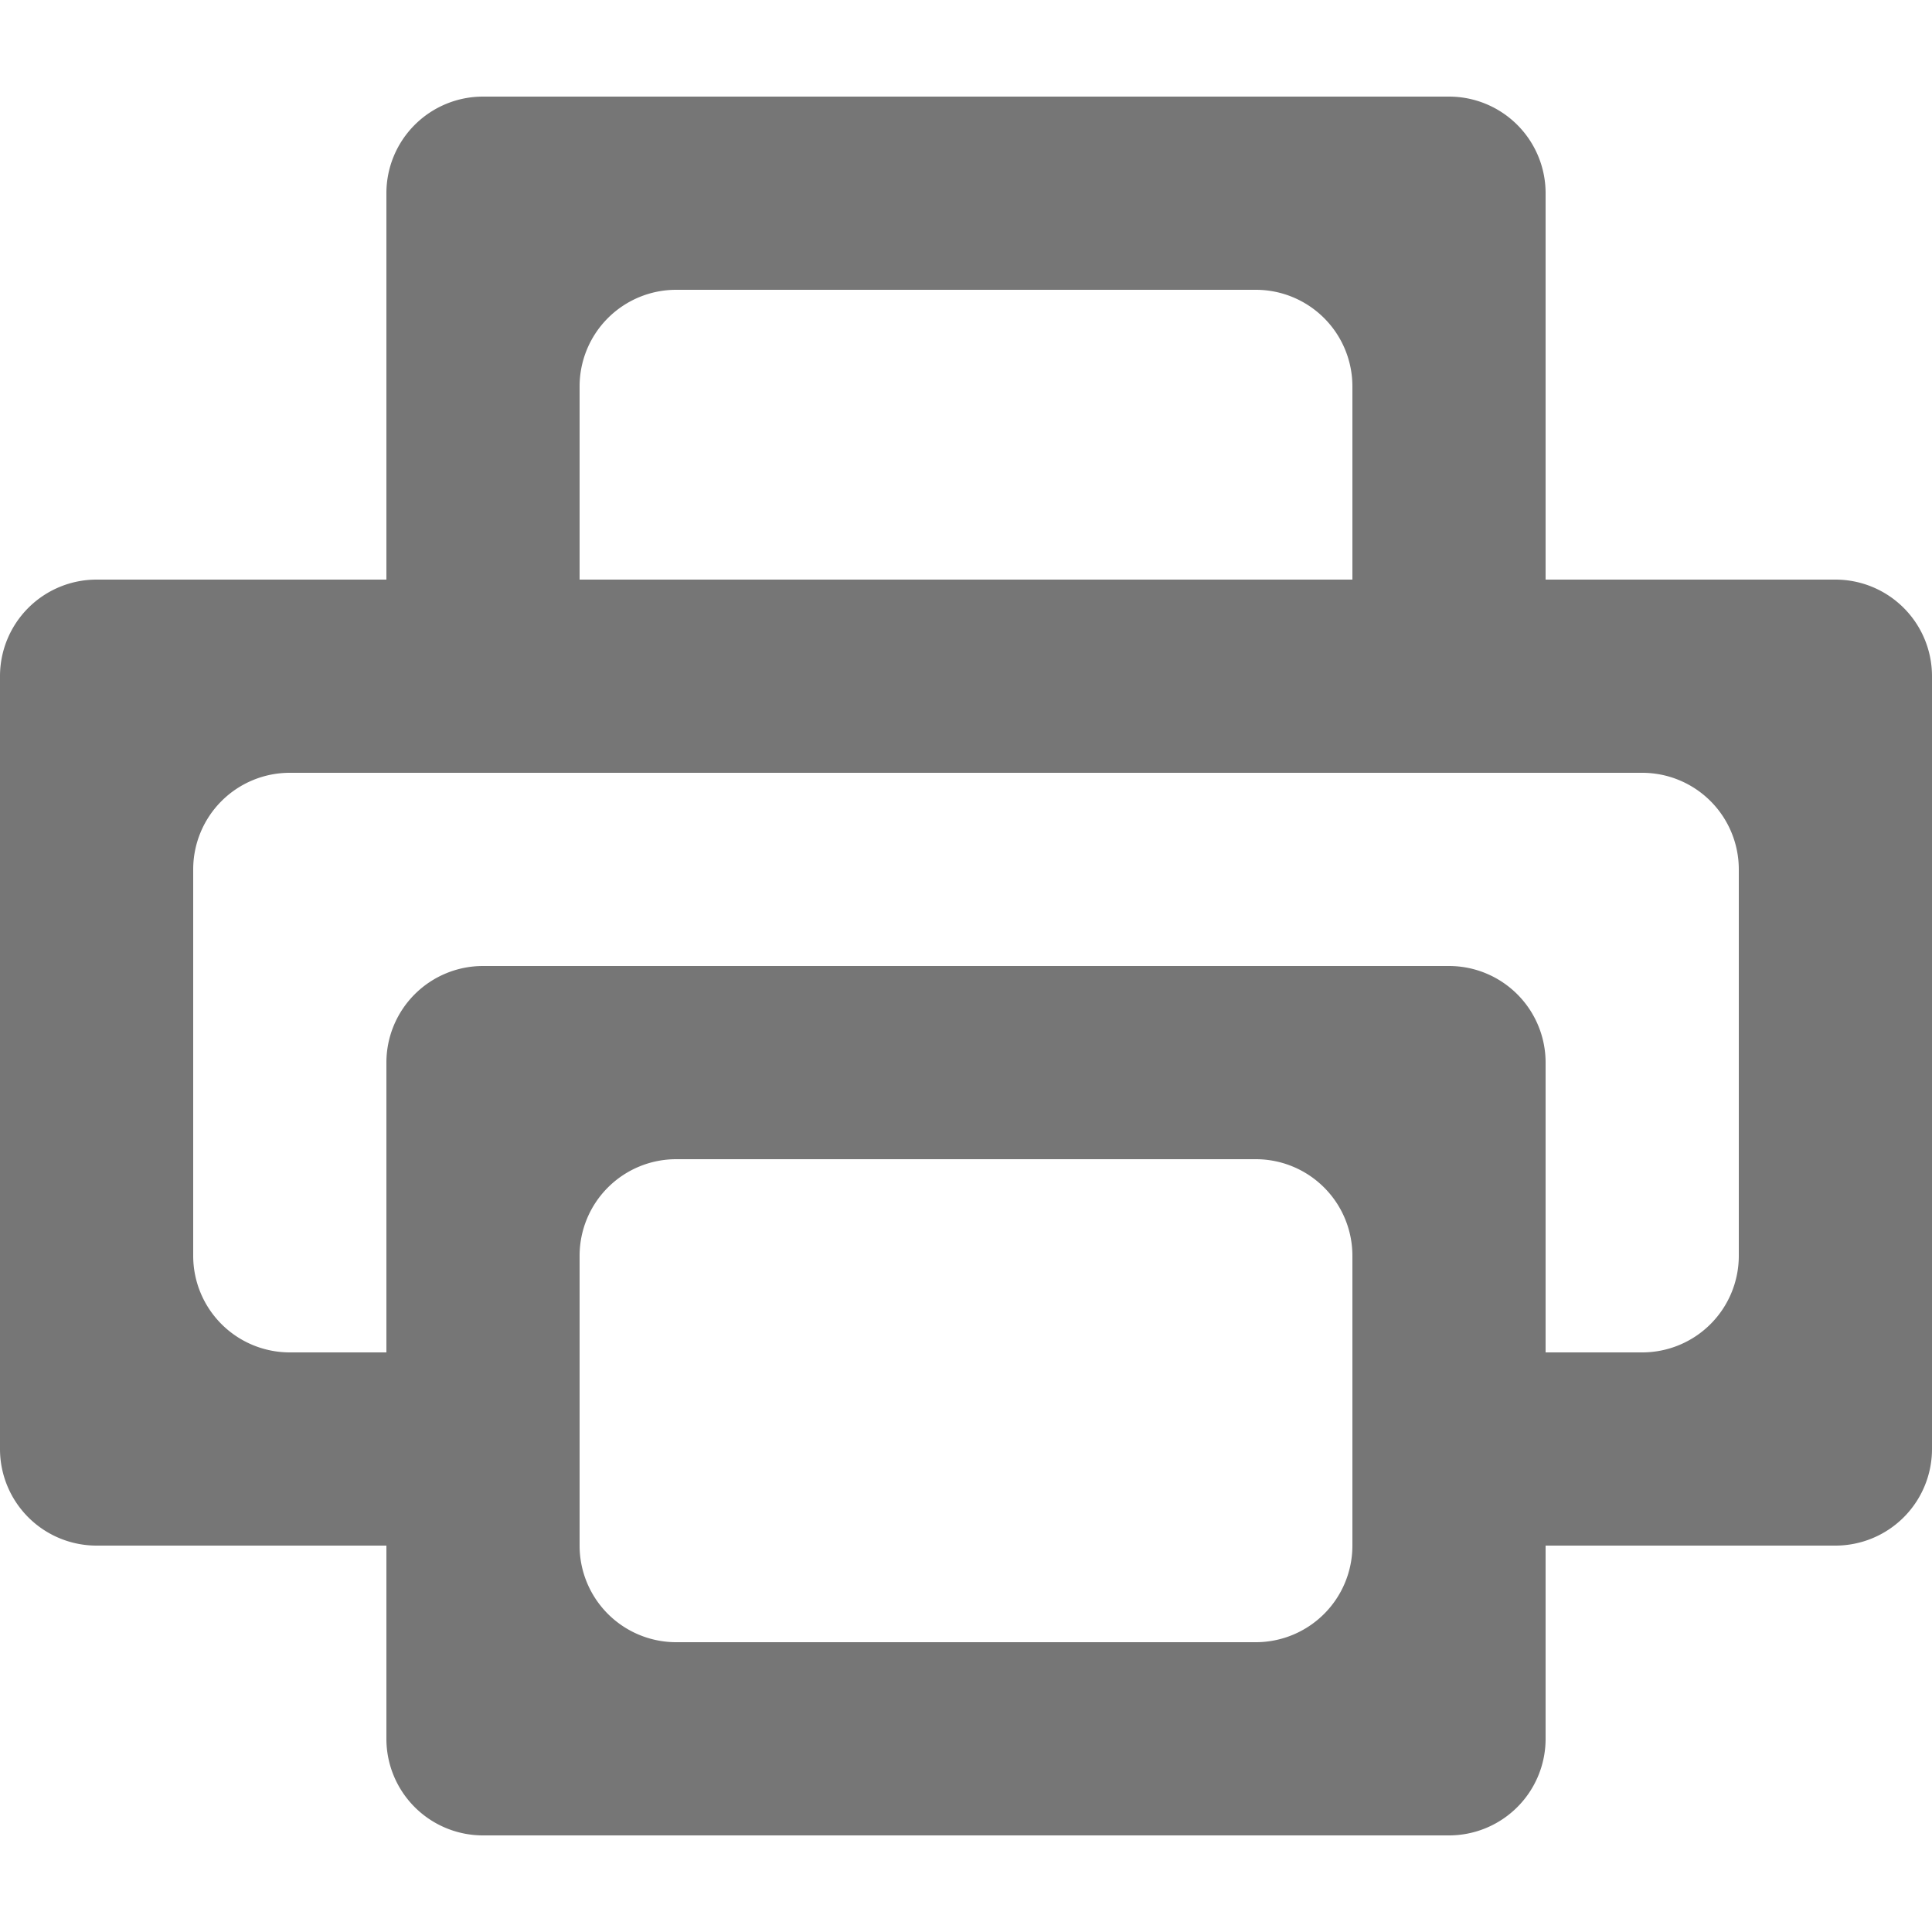 <svg xmlns="http://www.w3.org/2000/svg" width="20" height="20" viewBox="0 0 20 20"><path fill="#767676" fill-rule="evenodd" d="M19 16h-3v2a1 1 0 0 1-1 1H5a1 1 0 0 1-1-1v-2H1a1 1 0 0 1-1-1V7a1 1 0 0 1 1-1h3V2a1 1 0 0 1 1-1h10a1 1 0 0 1 1 1v4h3a1 1 0 0 1 1 1v8a1 1 0 0 1-1 1ZM6 16a1 1 0 0 0 1 1h6a1 1 0 0 0 1-1v-3a1 1 0 0 0-1-1H7a1 1 0 0 0-1 1v3Zm8-12a1 1 0 0 0-1-1H7a1 1 0 0 0-1 1v2h8V4Zm4 5a1 1 0 0 0-1-1H3a1 1 0 0 0-1 1v4a1 1 0 0 0 1 1h1v-3a1 1 0 0 1 1-1h10a1 1 0 0 1 1 1v3h1a1 1 0 0 0 1-1V9Z"/></svg>